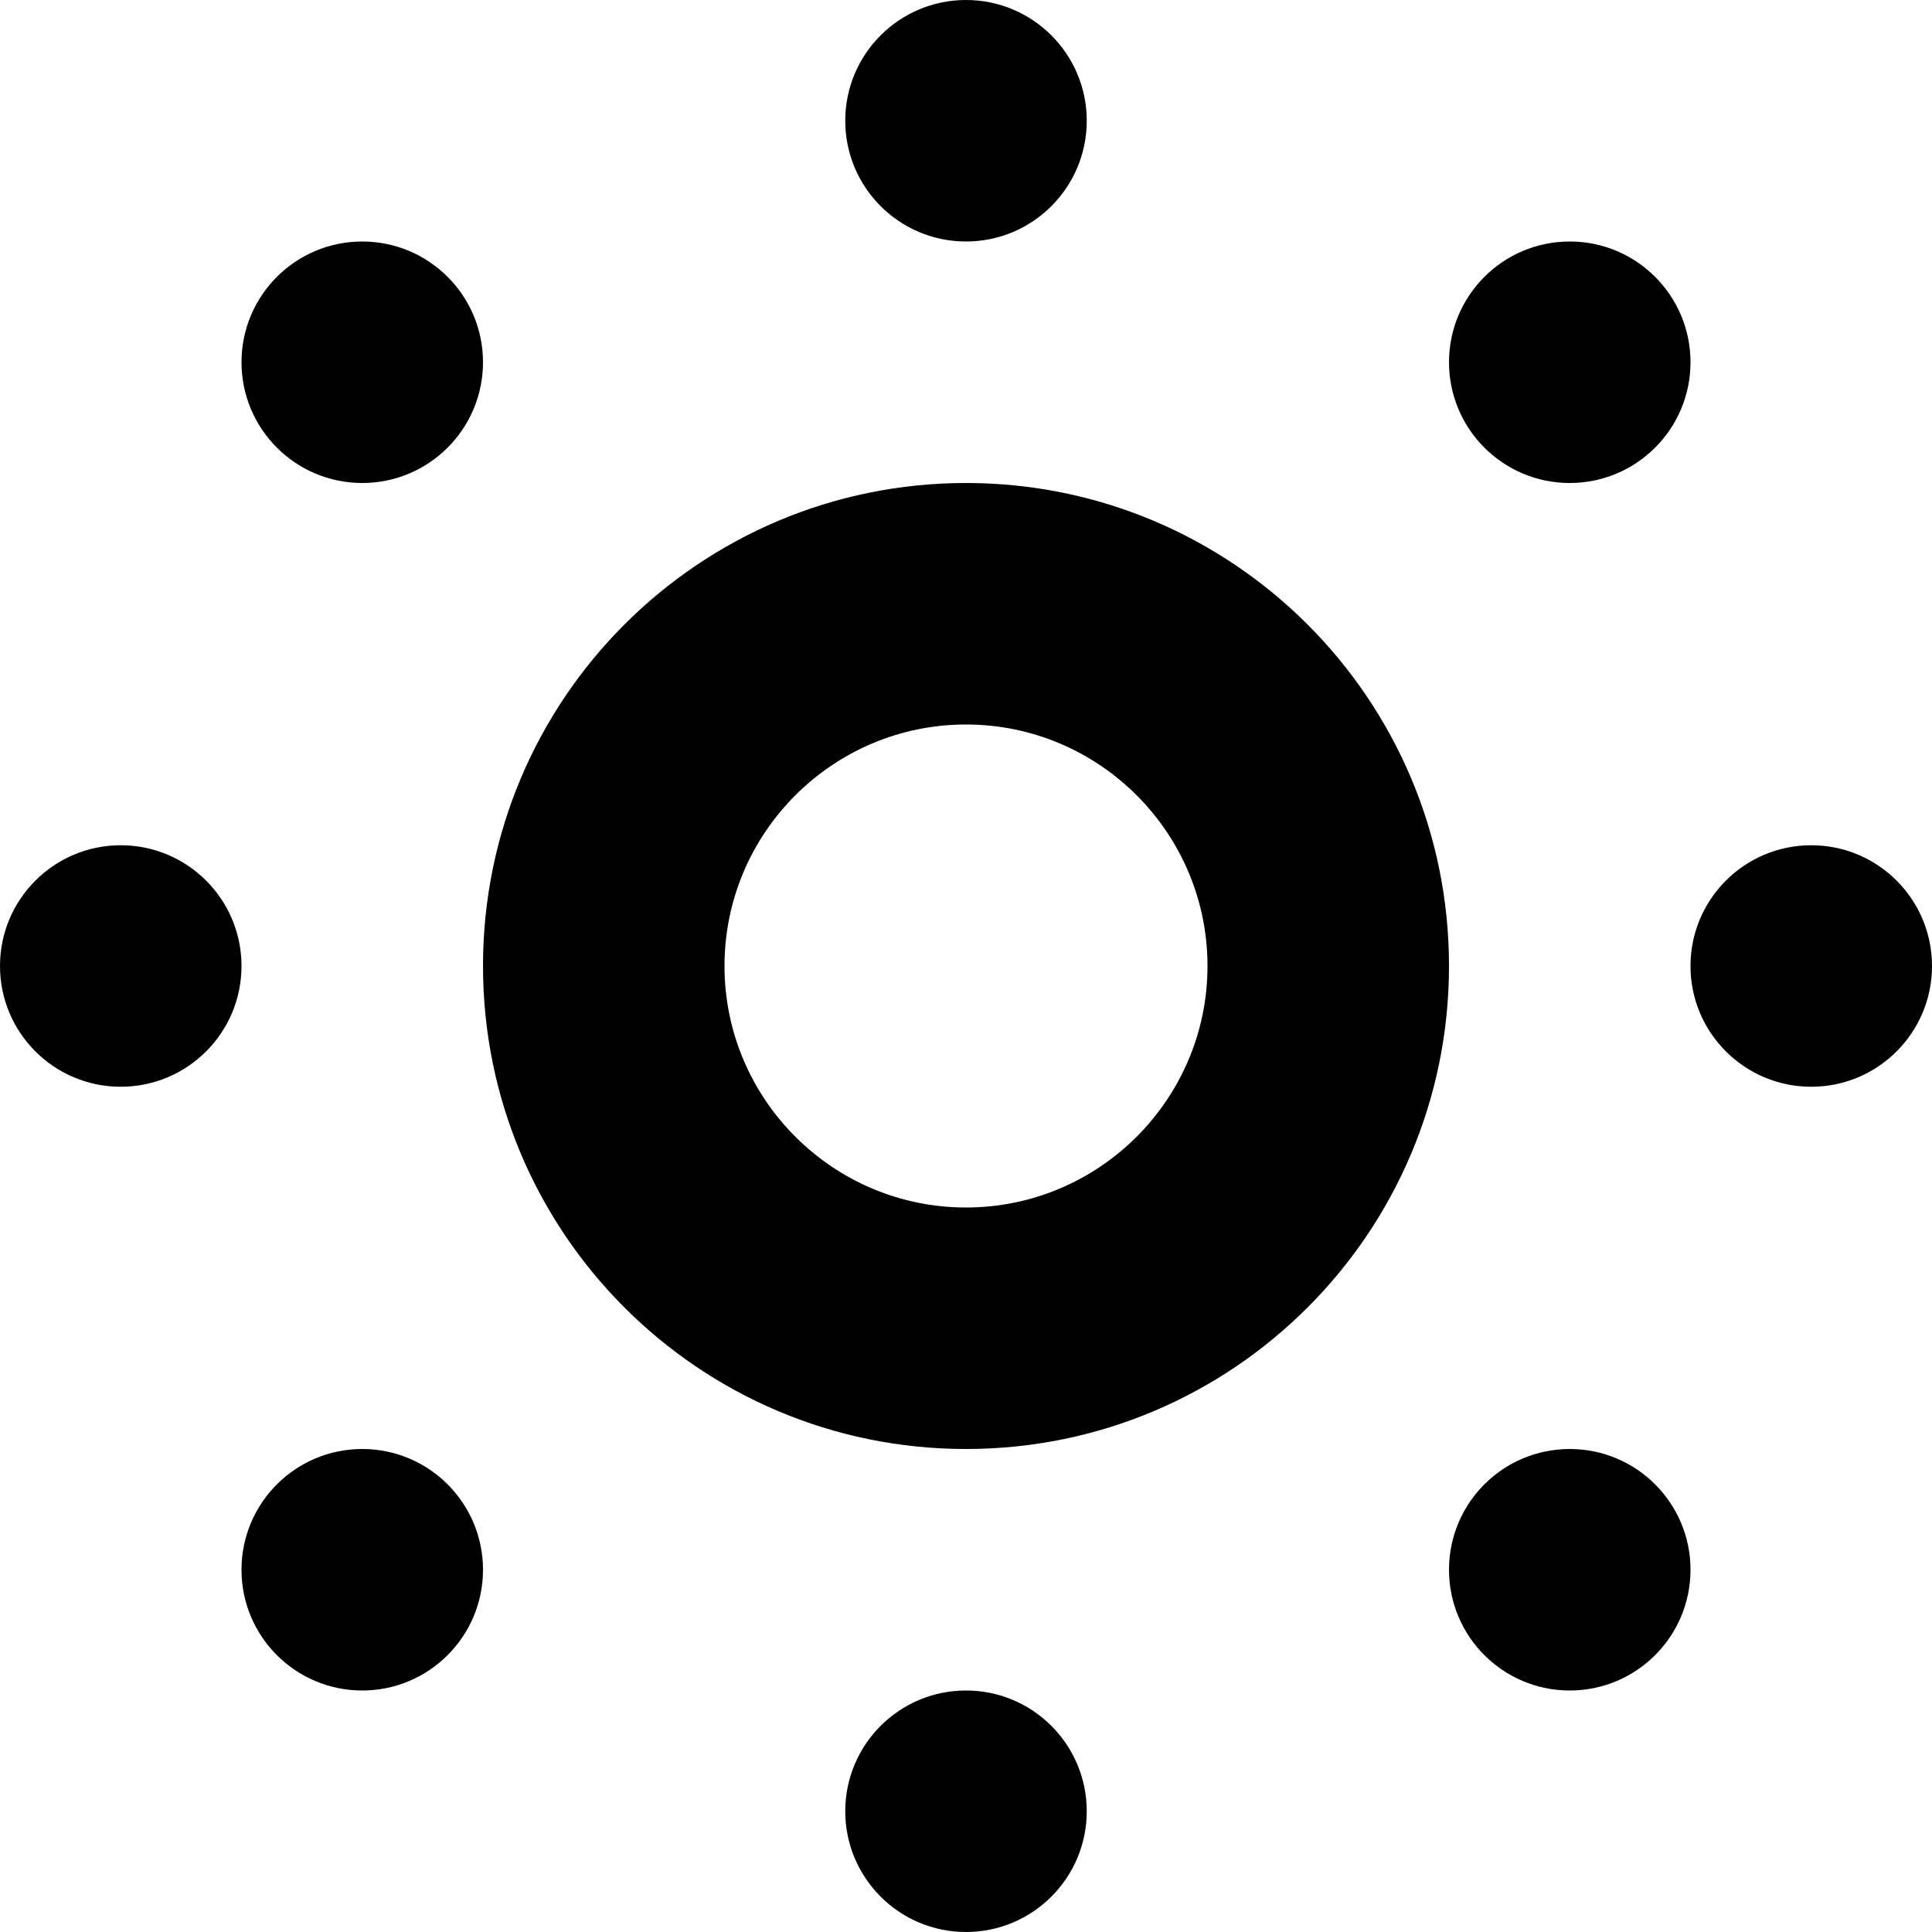 <svg xmlns="http://www.w3.org/2000/svg" viewBox="0 0 512 512"><path d="M224 32c0-17.673 14.327-32 32-32 17.674 0 32 14.327 32 32 0 17.673-14.326 32-32 32-17.673 0-32-14.327-32-32zm0 448c0-17.673 14.327-32 32-32 17.674 0 32 14.327 32 32 0 17.673-14.326 32-32 32-17.673 0-32-14.327-32-32zm224-224c0-17.673 14.327-32 32-32 17.673 0 32 14.327 32 32 0 17.674-14.327 32-32 32-17.673 0-32-14.326-32-32zm-448 0c0-17.673 14.327-32 32-32 17.673 0 32 14.327 32 32 0 17.674-14.327 32-32 32-17.673 0-32-14.326-32-32zm384.001-160c0-17.673 14.327-32 32-32 17.673 0 32 14.327 32 32 0 17.673-14.327 32-32 32-17.673 0-32-14.327-32-32zm-320.001 320c0-17.673 14.327-32 32-32 17.673 0 32 14.327 32 32 0 17.673-14.327 32-32 32-17.673 0-32-14.327-32-32zm320.001 0c0-17.673 14.327-32 32-32 17.673 0 32 14.327 32 32 0 17.673-14.327 32-32 32-17.673 0-32-14.327-32-32zm-320.001-320c0-17.673 14.327-32 32-32 17.673 0 32 14.327 32 32 0 17.673-14.327 32-32 32-17.673 0-32-14.327-32-32zm192 96c-35.29 0-64 28.71-64 64s28.71 64 64 64 64-28.71 64-64-28.71-64-64-64zm0-64c70.692 0 128 57.308 128 128 0 70.692-57.308 128-128 128-70.692 0-128-57.308-128-128 0-70.692 57.308-128 128-128z"/></svg>